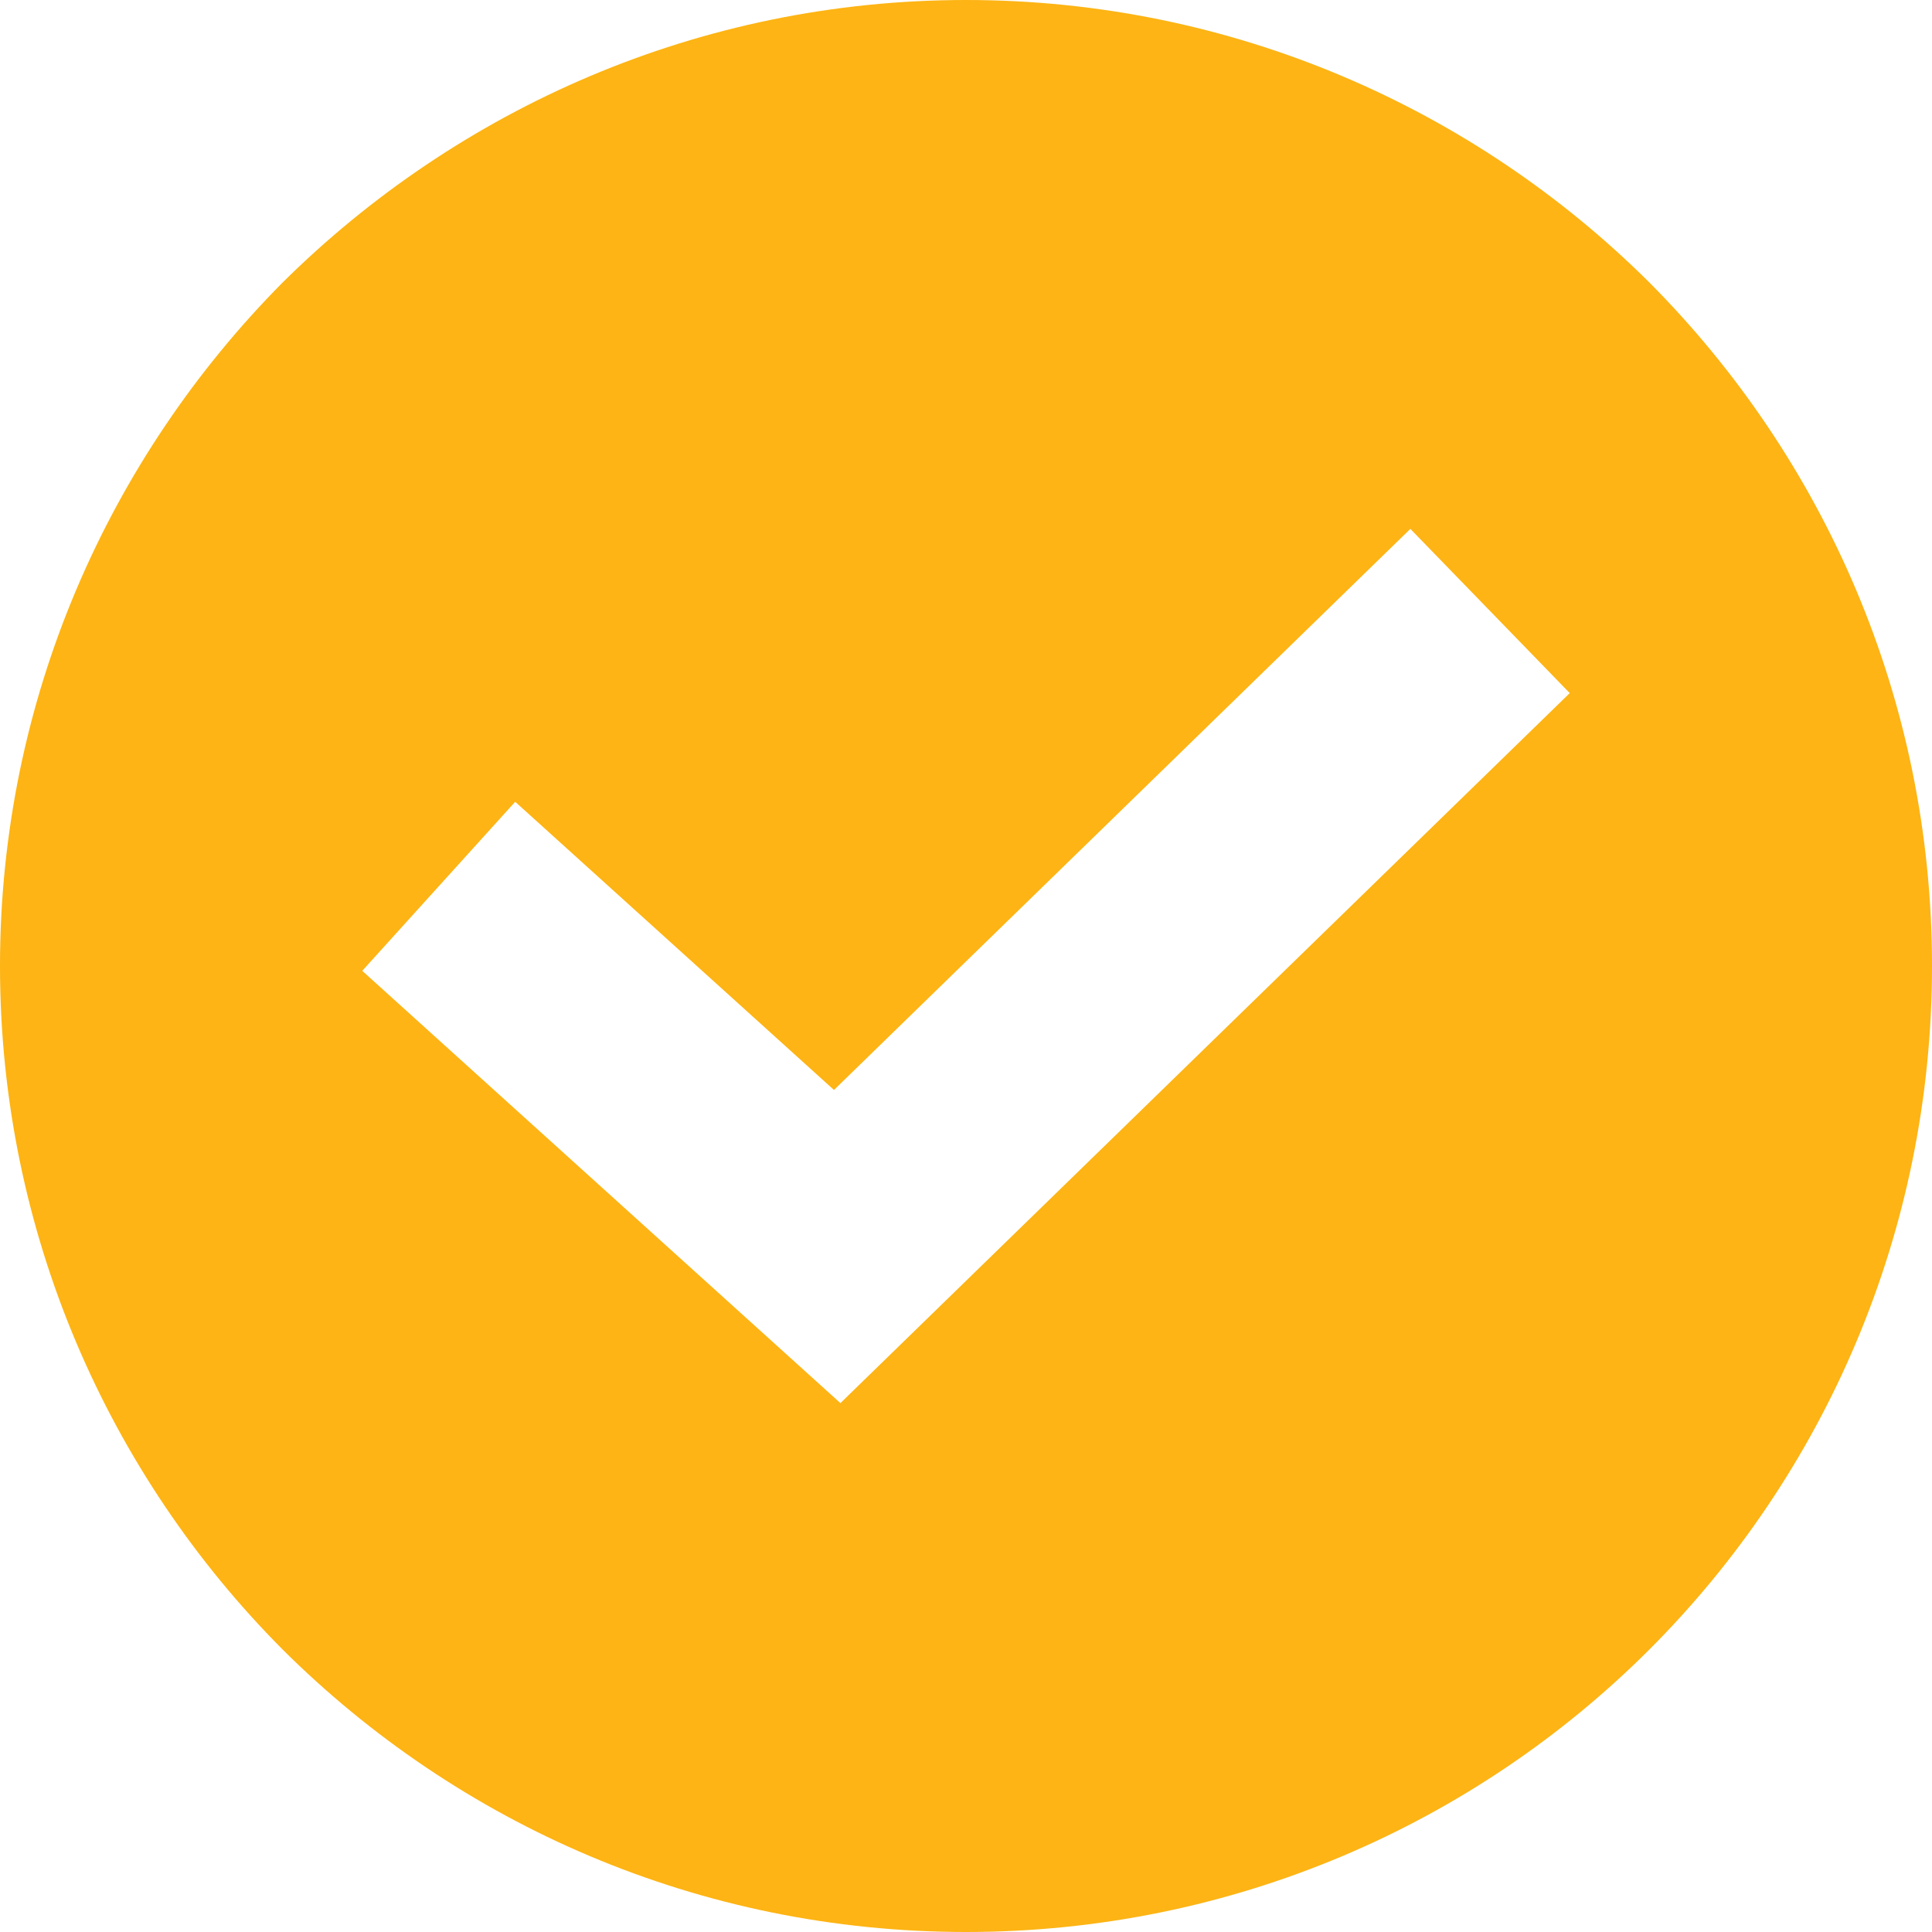 <?xml version="1.0" encoding="UTF-8"?>
<!DOCTYPE svg PUBLIC "-//W3C//DTD SVG 1.0//EN" "http://www.w3.org/TR/2001/REC-SVG-20010904/DTD/svg10.dtd">
<!-- Creator: CorelDRAW 2021.5 -->
<svg xmlns="http://www.w3.org/2000/svg" xml:space="preserve" width="24px" height="24px" version="1.0" shape-rendering="geometricPrecision" text-rendering="geometricPrecision" image-rendering="optimizeQuality" fill-rule="evenodd" clip-rule="evenodd"
viewBox="0 0 24 24"
 xmlns:xlink="http://www.w3.org/1999/xlink"
 xmlns:xodm="http://www.corel.com/coreldraw/odm/2003">
 <g id="Layer_x0020_1">
  <path fill="#FDB414" d="M20.49 3.51c-2.17,-2.16 -5.18,-3.51 -8.49,-3.51 -3.31,0 -6.31,1.35 -8.49,3.51 -2.16,2.18 -3.51,5.18 -3.51,8.49 0,3.31 1.35,6.32 3.51,8.49 2.18,2.17 5.18,3.51 8.49,3.51 3.31,0 6.32,-1.34 8.49,-3.51 2.17,-2.17 3.51,-5.18 3.51,-8.49 0,-3.31 -1.34,-6.31 -3.51,-8.49zm-14.09 6.45l3.96 3.58 7.16 -6.97 1.98 2.04 -9.06 8.82 -5.94 -5.37 1.9 -2.1z"/>
 </g>
</svg>
